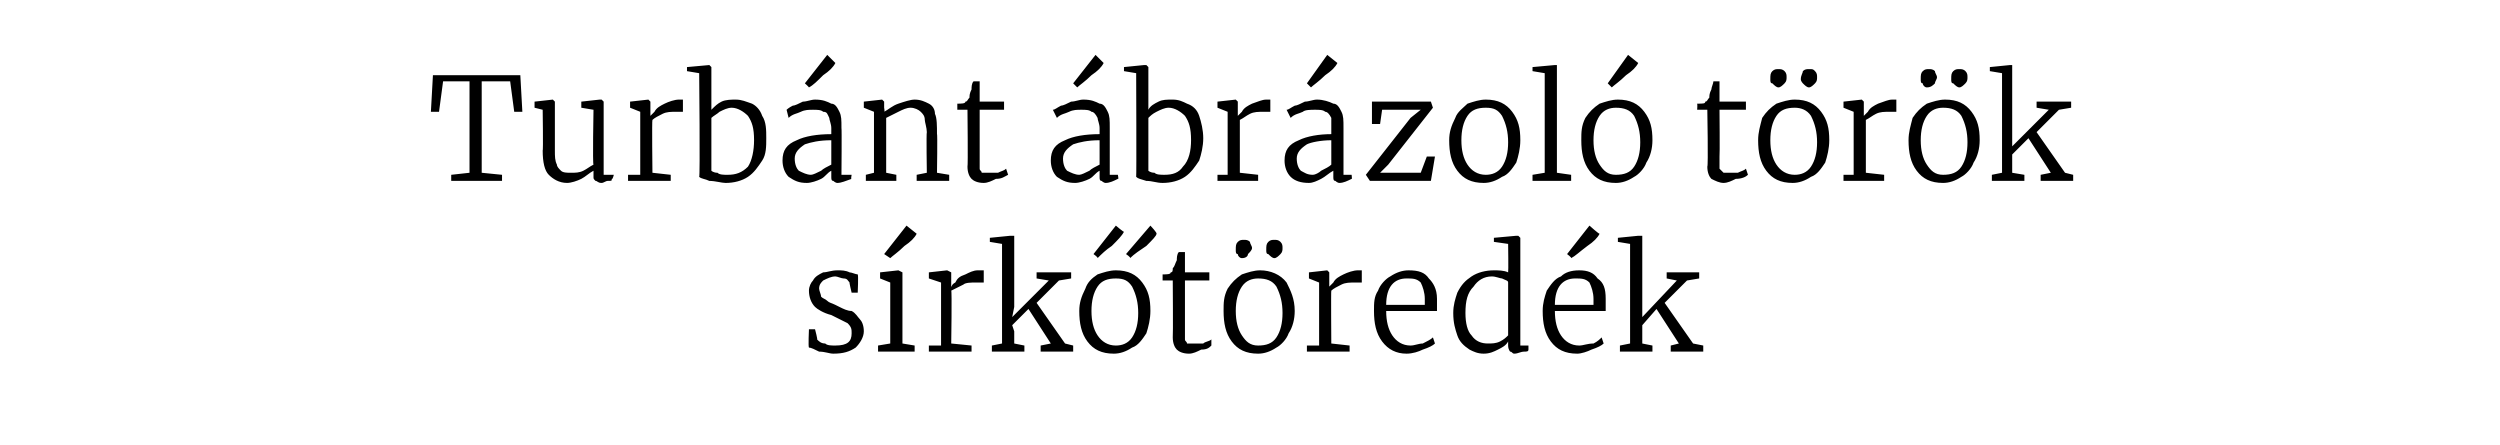<?xml version="1.0" standalone="no"?><!DOCTYPE svg PUBLIC "-//W3C//DTD SVG 1.1//EN" "http://www.w3.org/Graphics/SVG/1.1/DTD/svg11.dtd"><svg xmlns="http://www.w3.org/2000/svg" version="1.1" width="123px" height="21.9px" viewBox="0 -2 123 21.9" style="top:-2px"><desc>Turb nt br zol t r k s rk t red k</desc><defs/><g id="Polygon42783"><path d="m40.2 14.7c.1.1.2.2.4.2c.1.1.3.1.5.1c.6 0 .8-.2.8-.6c0-.2 0-.3-.2-.5l-.8-.4c-.4-.1-.7-.3-.8-.4c-.2-.2-.3-.5-.3-.8c0-.2.1-.4.2-.5c.1-.2.3-.3.5-.4c.2 0 .4-.1.7-.1c.2 0 .4 0 .6.1c.1 0 .3.1.4.1c.04.04 0 .9 0 .9h-.3s-.13-.54-.1-.5c-.1-.1-.1-.2-.3-.2c-.1 0-.3-.1-.4-.1c-.2 0-.4.1-.6.2c-.1.1-.2.2-.2.4c0 .1.1.3.1.4c.1.1.2.1.3.2c.1.1.2.1.4.2l.2.1c.2.1.4.2.6.2c.2.1.3.3.4.4c.1.1.2.3.2.6c0 .3-.2.6-.4.8c-.3.2-.6.3-1.1.3c-.2 0-.4-.1-.7-.1c-.2-.1-.4-.2-.5-.2c-.04-.03 0-.9 0-.9h.3s.14.53.1.5zm3.6-2.8l-.5-.2v-.3l.9-.1l.2.1v3.5l.6.1v.3h-1.8v-.3l.6-.1v-3zm-.3-1.4l1.1-1.4l.5.4c-.1.2-.3.4-.6.6c-.3.3-.6.5-.7.6l-.3-.2zm2.2 4.5h.6v-3.1l-.6-.2v-.3l.9-.1l.2.1v.7s-.03-.03 0 0s0-.1.2-.2c.1-.2.2-.3.5-.4c.2-.1.4-.2.6-.2h.3v.6h-.4c-.2 0-.5 0-.6.1l-.6.3c.04-.01 0 2.6 0 2.6l1 .1v.3h-2.1v-.3zm3.6-5l-.6-.1v-.2l1-.1h.2v3.5l-.1.5l1.8-1.8l-.6-.1v-.3h1.7v.3l-.6.1l-1.1 1.1l1.4 2l.4.1v.3h-1.6v-.3l.5-.1l-1.1-1.7l-.8.8l.1.3v.6l.5.1v.3h-1.6v-.3l.5-.1V10zm3.8 3.3c0-.4.1-.7.3-1.1c.1-.3.3-.5.6-.7c.3-.1.6-.2.9-.2c.6 0 1 .2 1.3.6c.3.4.4.8.4 1.4c0 .4-.1.8-.2 1.1c-.2.3-.4.6-.7.7c-.3.2-.6.3-.9.3c-.6 0-1-.2-1.3-.6c-.3-.4-.4-.9-.4-1.5zm1.8 1.7c.3 0 .6-.1.8-.4c.2-.3.3-.7.3-1.2c0-.5-.1-.9-.3-1.3c-.2-.3-.4-.4-.8-.4c-.4 0-.7.1-.9.4c-.2.3-.3.7-.3 1.2c0 .5.1.9.3 1.2c.2.3.5.5.9.5zm-1.1-4.5l1.1-1.4s.4.34.4.3c-.1.2-.3.4-.6.7c-.3.2-.5.4-.7.6c.03-.04-.2-.2-.2-.2zm1.6 0l1.2-1.4s.34.36.3.4c0 .1-.2.3-.5.6c-.3.2-.6.4-.8.6c.04-.04-.2-.2-.2-.2zm3.1 4.9c-.3 0-.5-.1-.6-.2c-.1-.1-.2-.3-.2-.6c.02-.02 0-2.8 0-2.8h-.5v-.3c.2 0 .4 0 .4-.1c.1 0 .1-.1.1-.2c.1-.1.1-.2.2-.4c0-.1 0-.3.1-.4h.3v1h1.2v.4h-1.2v2.9c0 .1.1.1.1.2h.8c.1-.1.3-.1.4-.2v.3c-.1.1-.2.2-.5.2c-.2.1-.4.2-.6.2zm1.7-2.1c0-.4 0-.7.2-1.1c.2-.3.4-.5.7-.7c.3-.1.6-.2.9-.2c.5 0 1 .2 1.3.6c.2.4.4.8.4 1.4c0 .4-.1.8-.3 1.1c-.1.3-.4.6-.6.7c-.3.2-.6.3-.9.3c-.6 0-1-.2-1.3-.6c-.3-.4-.4-.9-.4-1.5zm1.7 1.7c.4 0 .7-.1.9-.4c.2-.3.3-.7.3-1.2c0-.5-.1-.9-.3-1.3c-.2-.3-.5-.4-.9-.4c-.3 0-.6.1-.8.4c-.2.3-.3.7-.3 1.2c0 .5.1.9.3 1.2c.2.3.4.5.8.5zm-.8-4.3c-.1 0-.2-.1-.2-.2c-.1 0-.1-.1-.1-.2c0-.2 0-.3.1-.4c.1-.1.2-.1.3-.1c.1 0 .2 0 .3.1c0 .1.1.2.1.3c0 .1-.1.2-.2.3c0 .1-.1.2-.3.2zm1.6 0c-.1 0-.2-.1-.3-.2c-.1 0-.1-.1-.1-.2c0-.2 0-.3.1-.4c.1-.1.2-.1.3-.1c.1 0 .2 0 .3.1c.1.1.1.2.1.3c0 .1 0 .2-.1.3c-.1.1-.2.2-.3.2zm1.6 4.3h.6v-3.1l-.5-.2v-.3l.9-.1l.1.1v.7s.01-.03 0 0l.2-.2c.1-.2.3-.3.5-.4c.2-.1.5-.2.7-.2h.2v.6h-.3c-.3 0-.5 0-.7.1c-.2.1-.4.2-.5.3c-.02-.01 0 2.6 0 2.6l.9.1v.3h-2.1v-.3zm4.9.4c-.5 0-.9-.2-1.2-.6c-.3-.4-.4-.9-.4-1.5c0-.4 0-.7.2-1c.1-.3.4-.6.6-.7c.3-.2.6-.3.9-.3c.5 0 .8.1 1 .4c.2.2.4.5.4 1v.6h-2.5c0 .5.1.9.3 1.2c.2.3.5.5.9.5c.2 0 .4-.1.6-.1c.2-.1.4-.2.5-.3l.1.3c-.1.1-.3.2-.6.3c-.2.1-.5.2-.8.2zm.9-2.4v-.3c0-.3-.1-.6-.2-.8c-.2-.2-.4-.2-.7-.2c-.6 0-1 .4-1 1.3h1.9zm2.9 2.4c-.3 0-.5-.1-.7-.2c-.3-.2-.5-.4-.6-.7c-.1-.3-.2-.6-.2-1.1c0-.4.1-.7.2-1c.2-.4.4-.6.7-.8c.3-.2.7-.3 1.1-.3c.2 0 .5 0 .7.1c.02-.02 0-1.4 0-1.4l-.7-.1v-.2l1.1-.1h.1l.1.1v5.3h.4v.2c0 .1-.1.1-.2.1c-.2 0-.3.1-.5.1c-.1 0-.1-.1-.2-.1c0 0-.1-.1-.1-.3v-.2c-.1.2-.3.3-.5.4c-.2.1-.4.2-.7.2zm.2-.5c.2 0 .4 0 .6-.1c.2-.1.3-.2.4-.3v-2.6c0-.1-.1-.1-.3-.2c-.1 0-.3-.1-.5-.1c-.4 0-.7.2-.9.5c-.3.3-.4.7-.4 1.3c0 .5.1.9.3 1.1c.2.3.5.4.8.4zm4.4.5c-.6 0-1-.2-1.3-.6c-.3-.4-.4-.9-.4-1.5c0-.4.1-.7.2-1c.2-.3.4-.6.7-.7c.2-.2.5-.3.9-.3c.4 0 .7.1.9.4c.3.2.4.5.4 1v.6h-2.5c0 .5.1.9.3 1.2c.2.3.5.5.9.5c.2 0 .4-.1.7-.1c.2-.1.3-.2.4-.3l.1.3c-.1.1-.3.2-.6.3c-.2.1-.5.2-.7.2zm.8-2.4v-.3c0-.3-.1-.6-.2-.8c-.2-.2-.4-.2-.7-.2c-.6 0-1 .4-1 1.3h1.9zm-1.3-2.5l1.1-1.4s.47.42.5.4c-.1.2-.3.4-.6.6c-.4.3-.6.5-.8.6c.03-.03-.2-.2-.2-.2zm3.1-.5l-.6-.1v-.2l1-.1h.2v4l1.7-1.8l-.5-.1v-.3h1.6v.3l-.6.1l-1.1 1.1l1.4 2l.5.1v.3h-1.6v-.3l.4-.1l-1.1-1.7l-.7.8v.9l.5.1v.3h-1.6v-.3l.5-.1V10z" stroke="none" fill="#000"/></g><g id="Polygon42782"><path d="m23.1 2h-1.3l-.2 1.5h-.4l.1-1.8h4.3l.1 1.8h-.4L25.1 2h-1.4v4.5l1 .1v.3h-2.5v-.3l.9-.1V2zm6.5 5c-.2 0-.2-.1-.3-.1c-.1-.1-.1-.1-.1-.2v-.3c-.2.1-.4.3-.6.4c-.2.1-.5.2-.7.2c-.4 0-.7-.2-.9-.4c-.2-.2-.3-.6-.3-1.2c.03.05 0-2 0-2l-.4-.1v-.3l.9-.1l.1.1v2.4c0 .3 0 .5.1.7c0 .1.1.2.2.3c.1.1.3.1.5.1c.2 0 .4 0 .6-.1c.2-.1.3-.2.5-.3c-.05-.01 0-2.7 0-2.7l-.6-.1v-.3l.9-.1h.1l.1.1v3.6h.5s-.06.25-.1.2c0 .1 0 .1-.2.1c-.1 0-.2.1-.3.1zm1.3-.4h.6V3.5l-.5-.2v-.3l.9-.1l.1.1v.7s0-.03 0 0l.2-.2c.1-.2.3-.3.5-.4c.2-.1.5-.2.7-.2h.2v.6h-.3c-.3 0-.5 0-.7.1c-.2.1-.4.2-.5.3c-.03-.01 0 2.6 0 2.6l.9.1v.3h-2.1v-.3zm2.9-5.3l1.1-.1l.1.1v2.1c.2-.2.3-.3.5-.4c.2-.1.5-.1.7-.1c.3 0 .5.1.8.2c.2.1.4.3.5.6c.2.3.2.7.2 1.1c0 .4 0 .8-.2 1.1c-.2.3-.4.6-.7.8c-.3.2-.7.3-1.1.3c-.2 0-.5-.1-.8-.1c-.2-.1-.4-.1-.5-.2c.05 0 0-5.1 0-5.1l-.6-.1v-.2zm2.2 2c-.2 0-.4.1-.6.2c-.1.1-.3.2-.4.3v2.6s.1.1.3.1c.1.1.3.1.5.1c.4 0 .7-.1 1-.4c.2-.3.3-.8.3-1.3c0-.6-.1-.9-.3-1.2c-.2-.2-.5-.4-.8-.4zm2.5 2.6c0-.5.2-.8.7-1c.4-.2 1-.3 1.7-.3v-.3c0-.2-.1-.4-.1-.5c-.1-.2-.1-.3-.3-.3c-.1-.1-.3-.1-.5-.1c-.2 0-.4 0-.6.1c-.2.1-.4.1-.6.3l-.1-.4s.1-.1.3-.2c.1 0 .3-.1.5-.2c.2 0 .4-.1.6-.1c.4 0 .6.1.8.2c.2 0 .3.2.4.4c.1.2.1.4.1.8c.02-.02 0 2.3 0 2.3h.5s-.05.25 0 .2c-.3.1-.5.2-.7.2c-.1 0-.2-.1-.2-.1c-.1 0-.1-.1-.1-.2v-.3c-.2.1-.3.3-.5.4c-.2.1-.5.2-.7.2c-.4 0-.6-.1-.9-.3c-.2-.2-.3-.5-.3-.8zm1.4.7c.1 0 .3-.1.5-.2c.1-.1.3-.2.5-.3V4.9c-.6 0-1 .1-1.3.2c-.3.2-.5.4-.5.7c0 .3.1.5.2.6c.2.1.4.2.6.2zm-.3-4.5L40.7.7l.4.4c-.1.2-.3.4-.6.6c-.3.3-.5.5-.7.6c-.01-.03-.2-.2-.2-.2zM43 3.5l-.5-.2v-.3l.9-.1l.1.1v.3s.04.21 0 .2c.2-.1.4-.3.7-.4c.3-.1.6-.2.8-.2c.3 0 .5.1.7.2c.2.1.3.3.3.5c.1.2.1.6.1 1c.03-.04 0 1.9 0 1.9l.6.1v.3h-1.6v-.3l.5-.1s-.03-1.95 0-2c0-.2-.1-.5-.1-.6c0-.2-.1-.3-.2-.4c-.1-.1-.3-.2-.5-.2c-.2 0-.4.1-.6.2l-.6.3v2.7l.5.1v.3h-1.5v-.3l.4-.1v-3zM48.4 7c-.3 0-.5-.1-.6-.2c-.1-.1-.2-.3-.2-.6c.03-.02 0-2.8 0-2.8h-.5v-.3c.2 0 .4 0 .4-.1c.1 0 .1-.1.2-.2c0-.1 0-.2.1-.4c0-.1 0-.3.1-.4h.3v1h1.2v.4h-1.2v2.9c0 .1.1.1.1.2h.8c.2-.1.3-.1.4-.2l.1.3c-.2.1-.3.2-.6.2c-.2.1-.4.2-.6.2zm3.3-1.1c0-.5.2-.8.7-1c.4-.2 1-.3 1.7-.3v-.3c0-.2-.1-.4-.1-.5c-.1-.2-.2-.3-.3-.3c-.1-.1-.3-.1-.5-.1c-.2 0-.4 0-.6.1c-.2.1-.4.1-.6.3l-.2-.4c.1 0 .2-.1.4-.2c.1 0 .3-.1.5-.2c.2 0 .4-.1.6-.1c.4 0 .6.1.8.2c.2 0 .3.2.4.4c.1.2.1.4.1.8v2.3h.4s.05.25 0 .2c-.2.1-.4.2-.6.2c-.1 0-.2-.1-.2-.1c-.1 0-.1-.1-.1-.2v-.3c-.2.1-.3.3-.5.4c-.2.1-.5.2-.7.2c-.4 0-.6-.1-.9-.3c-.2-.2-.3-.5-.3-.8zm1.4.7c.1 0 .3-.1.5-.2c.1-.1.3-.2.5-.3V4.9c-.6 0-1 .1-1.3.2c-.3.2-.5.4-.5.7c0 .3.1.5.2.6c.2.1.4.2.6.2zm-.3-4.5L53.9.7l.4.4c-.1.2-.3.4-.6.6c-.3.3-.6.5-.7.6l-.2-.2zm2.5-.8l1-.1h.1l.1.1v2.1c.1-.2.3-.3.5-.4c.2-.1.4-.1.7-.1c.3 0 .5.1.7.2c.3.1.5.3.6.6c.1.3.2.7.2 1.1c0 .4-.1.8-.2 1.1c-.2.3-.4.6-.7.8c-.3.2-.7.3-1.1.3c-.3 0-.5-.1-.8-.1c-.3-.1-.4-.1-.5-.2c.02 0 0-5.1 0-5.1l-.6-.1v-.2zm2.2 2c-.2 0-.4.1-.6.2c-.2.1-.3.2-.4.3v2.6s.1.1.3.1c.1.1.3.1.5.1c.4 0 .7-.1.9-.4c.3-.3.4-.8.4-1.3c0-.6-.1-.9-.3-1.2c-.2-.2-.5-.4-.8-.4zm2.4 3.3h.5V3.5l-.5-.2v-.3l.9-.1l.1.1v.7s.04-.03 0 0l.2-.2c.1-.2.3-.3.5-.4c.3-.1.5-.2.7-.2h.2v.6h-.3c-.3 0-.5 0-.7.1c-.2.1-.3.2-.5.3v2.6l.9.1v.3h-2v-.3zm3.3-.7c0-.5.2-.8.7-1c.4-.2 1-.3 1.6-.3v-.8c-.1-.2-.2-.3-.3-.3c-.1-.1-.3-.1-.5-.1c-.2 0-.5 0-.6.1c-.2.1-.4.1-.6.3l-.2-.4c.1 0 .2-.1.4-.2c.1 0 .3-.1.5-.2c.2 0 .4-.1.6-.1c.3 0 .6.1.8.2c.2 0 .3.2.4.4c.1.2.1.4.1.8v2.3h.4s.03.25 0 .2c-.2.1-.4.2-.6.2c-.1 0-.2-.1-.2-.1c-.1 0-.1-.1-.1-.2v-.3c-.2.1-.4.3-.6.4c-.2.1-.4.2-.6.2c-.4 0-.7-.1-.9-.3c-.2-.2-.3-.5-.3-.8zm1.4.7c.1 0 .3-.1.4-.2c.2-.1.4-.2.5-.3V4.9c-.5 0-1 .1-1.2.2c-.3.2-.5.4-.5.7c0 .3.1.5.2.6c.2.1.3.2.6.2zm-.3-4.5l1-1.4l.5.4c-.1.2-.3.4-.6.6c-.3.3-.6.5-.7.6l-.2-.2zM68 3.4l-.1.7h-.4V3h2.9l.1.3l-2.2 2.8l-.4.4h2l.3-.8h.4l-.2 1.2h-3l-.2-.3l2.2-2.8l.5-.4H68zm3.3 1.5c0-.4.1-.7.3-1.1c.1-.3.4-.5.6-.7c.3-.1.6-.2.9-.2c.6 0 1 .2 1.3.6c.3.4.4.8.4 1.4c0 .4-.1.8-.2 1.1c-.2.3-.4.6-.7.7c-.3.2-.6.3-.9.3c-.6 0-1-.2-1.3-.6c-.3-.4-.4-.9-.4-1.5zm1.8 1.7c.3 0 .6-.1.8-.4c.2-.3.3-.7.3-1.2c0-.5-.1-.9-.3-1.3c-.2-.3-.4-.4-.8-.4c-.4 0-.7.1-.9.4c-.2.3-.3.7-.3 1.2c0 .5.1.9.3 1.2c.2.3.5.5.9.5zm2.9-5l-.6-.1v-.2l1.1-.1h.1v5.3l.7.1v.3h-1.9v-.3l.6-.1V1.6zm1.8 3.3c0-.4 0-.7.2-1.1c.2-.3.4-.5.7-.7c.3-.1.6-.2.9-.2c.6 0 1 .2 1.3.6c.3.4.4.8.4 1.4c0 .4-.1.8-.3 1.1c-.1.3-.4.6-.6.7c-.3.2-.6.3-.9.3c-.6 0-1-.2-1.3-.6c-.3-.4-.4-.9-.4-1.5zm1.7 1.7c.4 0 .7-.1.9-.4c.2-.3.3-.7.3-1.2c0-.5-.1-.9-.3-1.3c-.2-.3-.5-.4-.9-.4c-.3 0-.6.1-.8.4c-.2.3-.3.7-.3 1.2c0 .5.1.9.3 1.2c.2.3.4.5.8.5zm-.4-4.5l1-1.4l.5.4c-.1.2-.3.4-.6.6c-.3.3-.6.5-.7.6l-.2-.2zM84.8 7c-.2 0-.4-.1-.6-.2c-.1-.1-.2-.3-.2-.6c.05-.02 0-2.8 0-2.8h-.5s.02-.26 0-.3c.3 0 .4 0 .4-.1c.1 0 .1-.1.2-.2c0-.1 0-.2.1-.4c0-.1.1-.3.1-.4h.3v1h1.3v.4h-1.3s.02 2.28 0 2.3v.6l.2.2h.7c.2-.1.3-.1.4-.2l.1.3c-.1.1-.3.2-.6.2c-.2.1-.4.2-.6.2zm1.7-2.1c0-.4.1-.7.2-1.1c.2-.3.4-.5.7-.7c.3-.1.6-.2.9-.2c.6 0 1 .2 1.3.6c.3.4.4.8.4 1.4c0 .4-.1.8-.2 1.1c-.2.3-.4.6-.7.7c-.3.2-.6.3-.9.3c-.6 0-1-.2-1.3-.6c-.3-.4-.4-.9-.4-1.5zm1.8 1.7c.3 0 .6-.1.8-.4c.2-.3.3-.7.3-1.2c0-.5-.1-.9-.3-1.3c-.2-.3-.5-.4-.8-.4c-.4 0-.7.1-.9.4c-.2.3-.3.7-.3 1.2c0 .5.1.9.3 1.2c.2.3.5.5.9.5zm-.8-4.3c-.1 0-.2-.1-.3-.2c-.1 0-.1-.1-.1-.2c0-.2 0-.3.1-.4c.1-.1.2-.1.3-.1c.1 0 .2 0 .3.1c.1.1.1.2.1.3c0 .1 0 .2-.1.3c-.1.1-.2.2-.3.2zm1.5 0c-.1 0-.2-.1-.3-.2c0 0-.1-.1-.1-.2c0-.2.1-.3.1-.4c.1-.1.2-.1.3-.1c.2 0 .2 0 .3.1c.1.1.1.2.1.3c0 .1 0 .2-.1.3c-.1.1-.2.2-.3.2zm1.7 4.3h.5V3.5l-.5-.2v-.3l.9-.1l.1.1v.7s.03-.03 0 0l.2-.2c.1-.2.3-.3.5-.4c.3-.1.5-.2.7-.2h.2v.6h-.3c-.3 0-.5 0-.7.1c-.2.1-.3.2-.5.3v2.6l.9.1v.3h-2v-.3zm3.2-1.7c0-.4.1-.7.2-1.1c.2-.3.4-.5.7-.7c.3-.1.6-.2.9-.2c.6 0 1 .2 1.3.6c.3.4.4.8.4 1.4c0 .4-.1.8-.3 1.1c-.1.3-.4.6-.6.7c-.3.2-.6.3-.9.3c-.6 0-1-.2-1.3-.6c-.3-.4-.4-.9-.4-1.5zm1.7 1.7c.4 0 .7-.1.9-.4c.2-.3.3-.7.3-1.2c0-.5-.1-.9-.3-1.3c-.2-.3-.5-.4-.9-.4c-.3 0-.6.1-.8.4c-.2.3-.3.7-.3 1.2c0 .5.1.9.3 1.2c.2.3.4.5.8.5zm-.8-4.3c-.1 0-.2-.1-.2-.2c-.1 0-.1-.1-.1-.2c0-.2 0-.3.1-.4c.1-.1.2-.1.3-.1c.1 0 .2 0 .3.1c0 .1.1.2.1.3c0 .1-.1.2-.1.3c-.1.1-.2.2-.4.2zm1.6 0c-.1 0-.2-.1-.3-.2c-.1 0-.1-.1-.1-.2c0-.2 0-.3.1-.4c.1-.1.2-.1.3-.1c.1 0 .2 0 .3.1c.1.1.1.2.1.3c0 .1 0 .2-.1.3c-.1.1-.2.2-.3.2zm2.1-.7l-.6-.1v-.2l1-.1h.1v4l1.8-1.8l-.6-.1v-.3h1.7v.3l-.6.1l-1.1 1.1l1.4 2l.4.1v.3h-1.6v-.3l.5-.1l-1.1-1.7l-.8.8v.9l.6.1v.3H98v-.3l.5-.1V1.6z" stroke="none" fill="#000"/></g></svg>